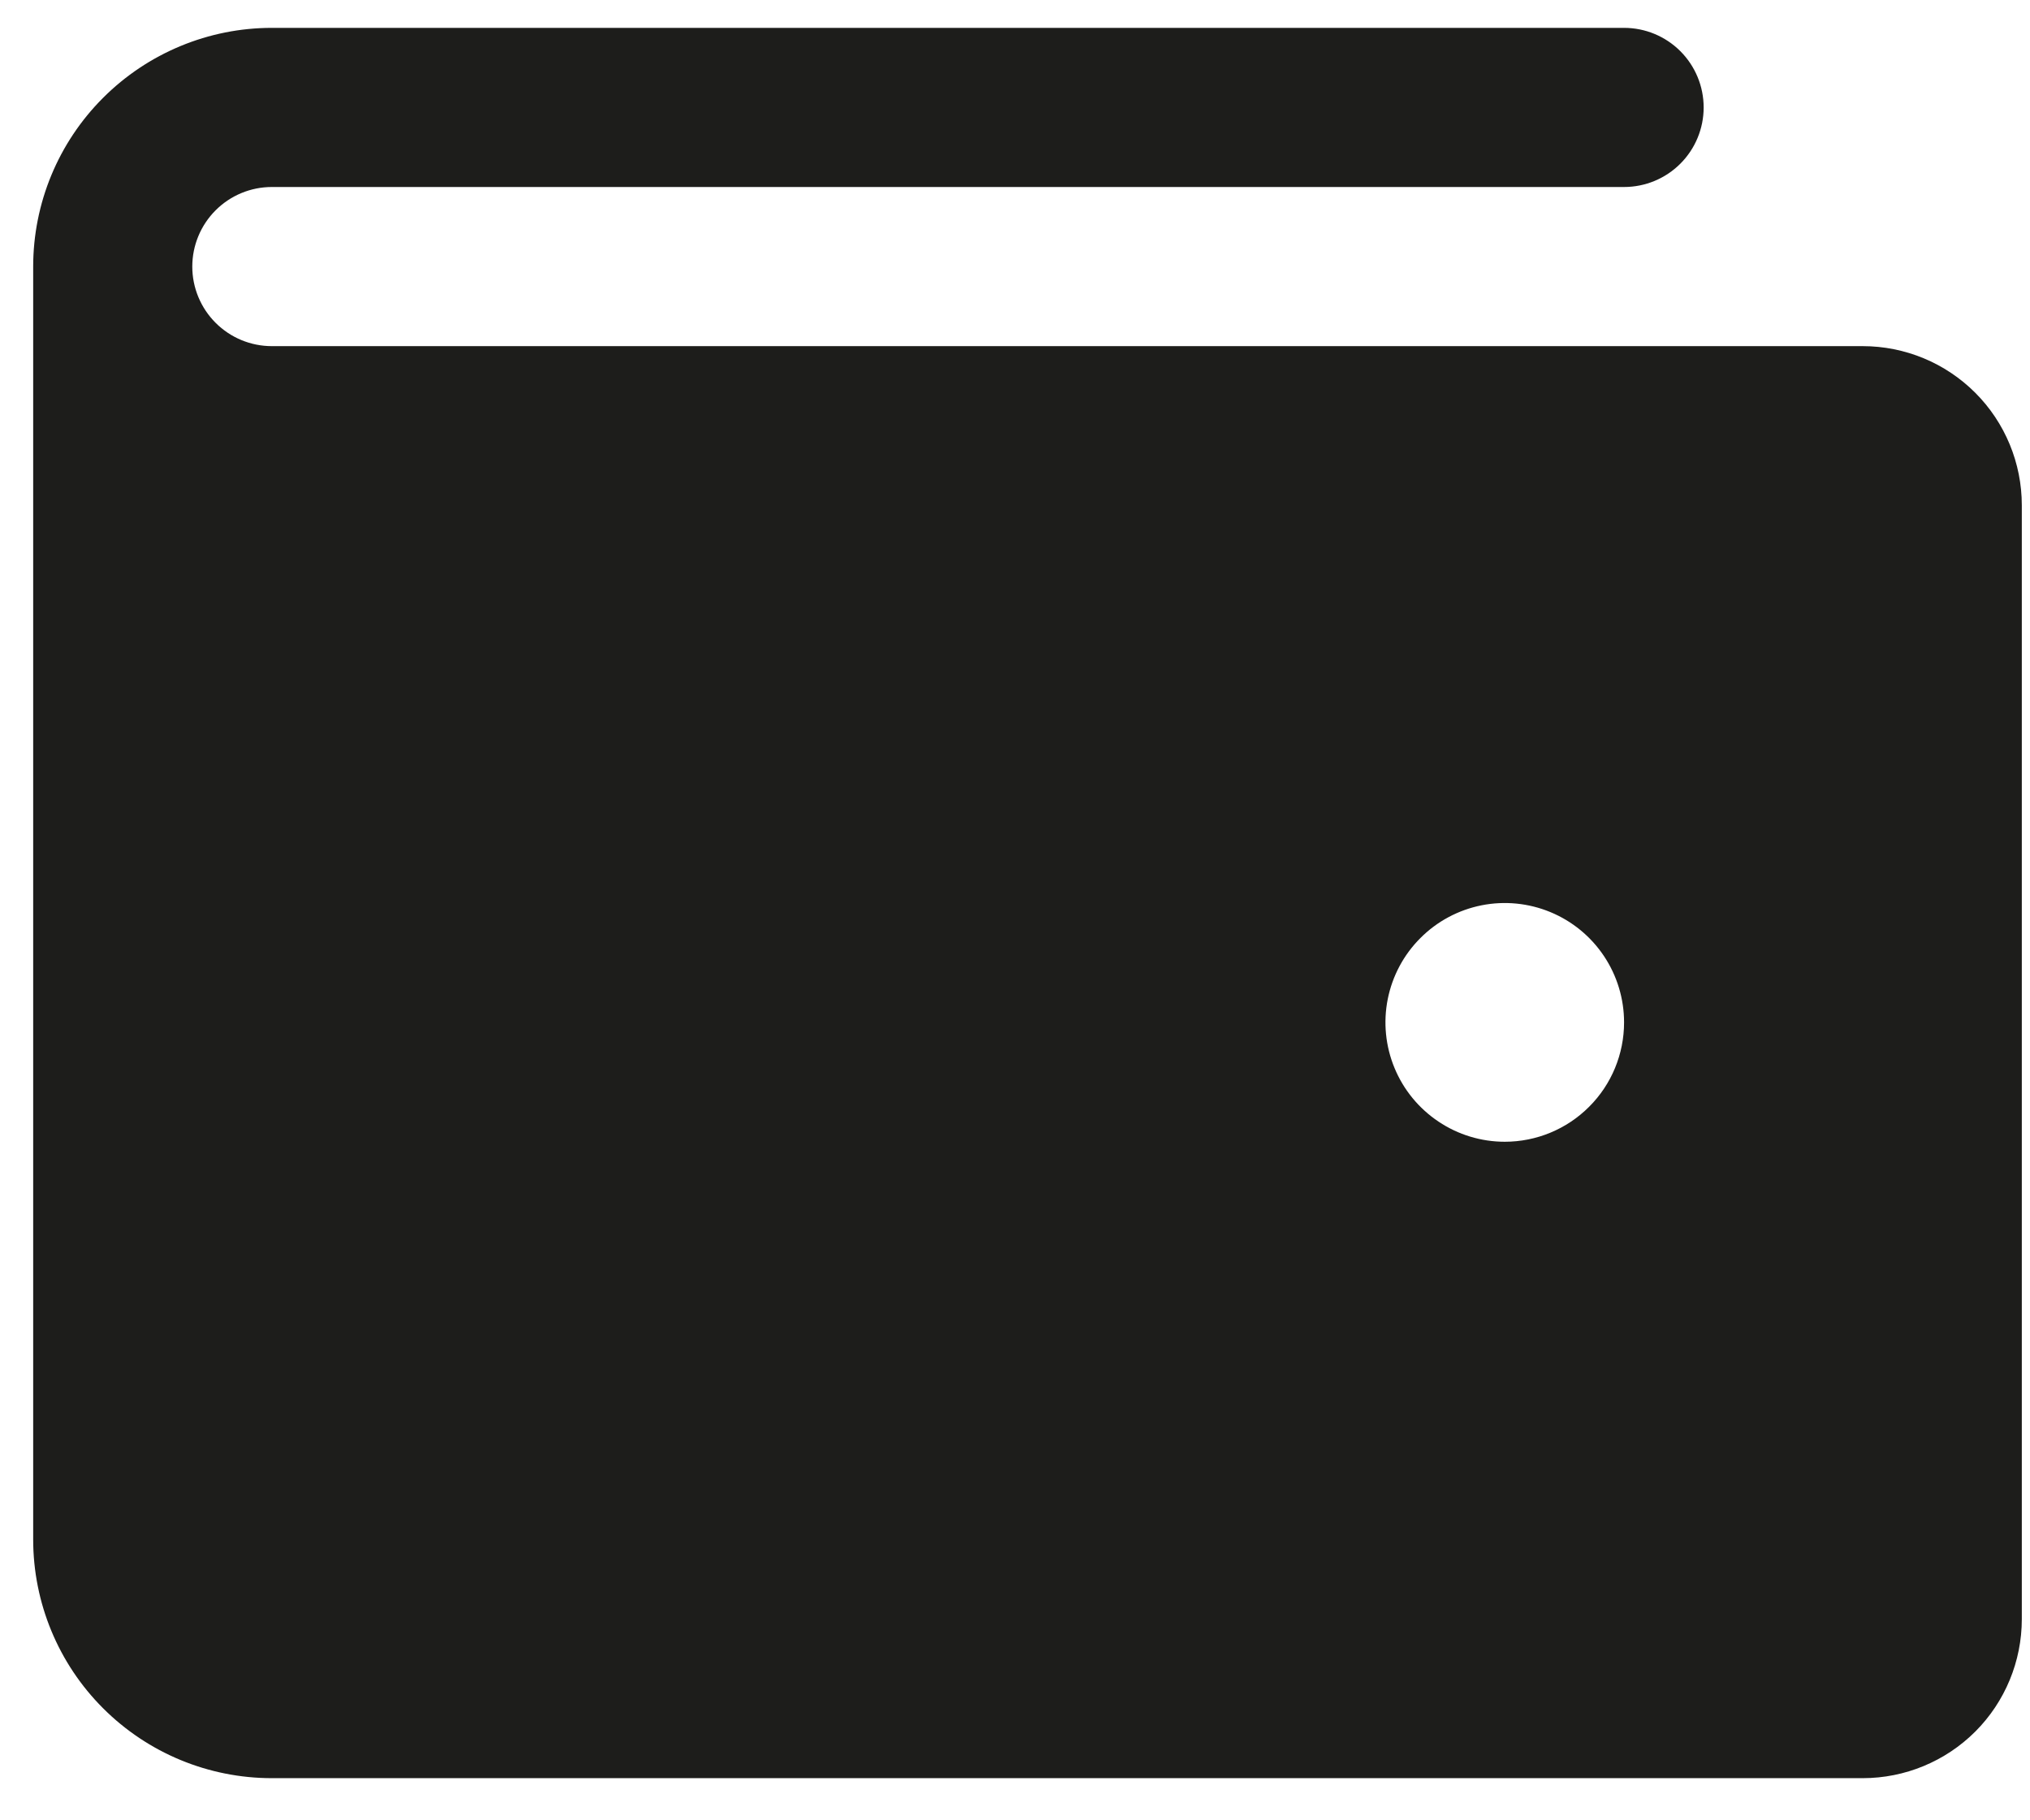 <svg xmlns="http://www.w3.org/2000/svg" fill="none" viewBox="0 0 29 26" height="26" width="29">
<path fill="#1D1D1B" d="M26.61 4.944H3.883C3.582 4.944 3.293 4.824 3.08 4.611C2.867 4.398 2.747 4.109 2.747 3.808C2.747 3.506 2.867 3.217 3.08 3.004C3.293 2.791 3.582 2.671 3.883 2.671H23.201C23.503 2.671 23.792 2.551 24.005 2.338C24.218 2.125 24.338 1.836 24.338 1.535C24.338 1.233 24.218 0.944 24.005 0.731C23.792 0.518 23.503 0.398 23.201 0.398H3.883C2.979 0.398 2.112 0.758 1.473 1.397C0.833 2.036 0.474 2.903 0.474 3.808V21.989C0.474 22.893 0.833 23.761 1.473 24.4C2.112 25.039 2.979 25.398 3.883 25.398H26.61C27.213 25.398 27.791 25.159 28.218 24.733C28.644 24.307 28.883 23.729 28.883 23.126V7.217C28.883 6.614 28.644 6.036 28.218 5.61C27.791 5.183 27.213 4.944 26.61 4.944ZM21.497 16.308C21.16 16.308 20.83 16.208 20.55 16.02C20.27 15.833 20.051 15.567 19.922 15.255C19.793 14.944 19.759 14.601 19.825 14.27C19.891 13.94 20.053 13.636 20.292 13.398C20.53 13.159 20.834 12.997 21.164 12.931C21.495 12.865 21.838 12.899 22.149 13.028C22.461 13.157 22.727 13.376 22.914 13.656C23.101 13.936 23.201 14.266 23.201 14.603C23.201 15.055 23.022 15.489 22.702 15.808C22.383 16.128 21.949 16.308 21.497 16.308Z"></path>
</svg>
